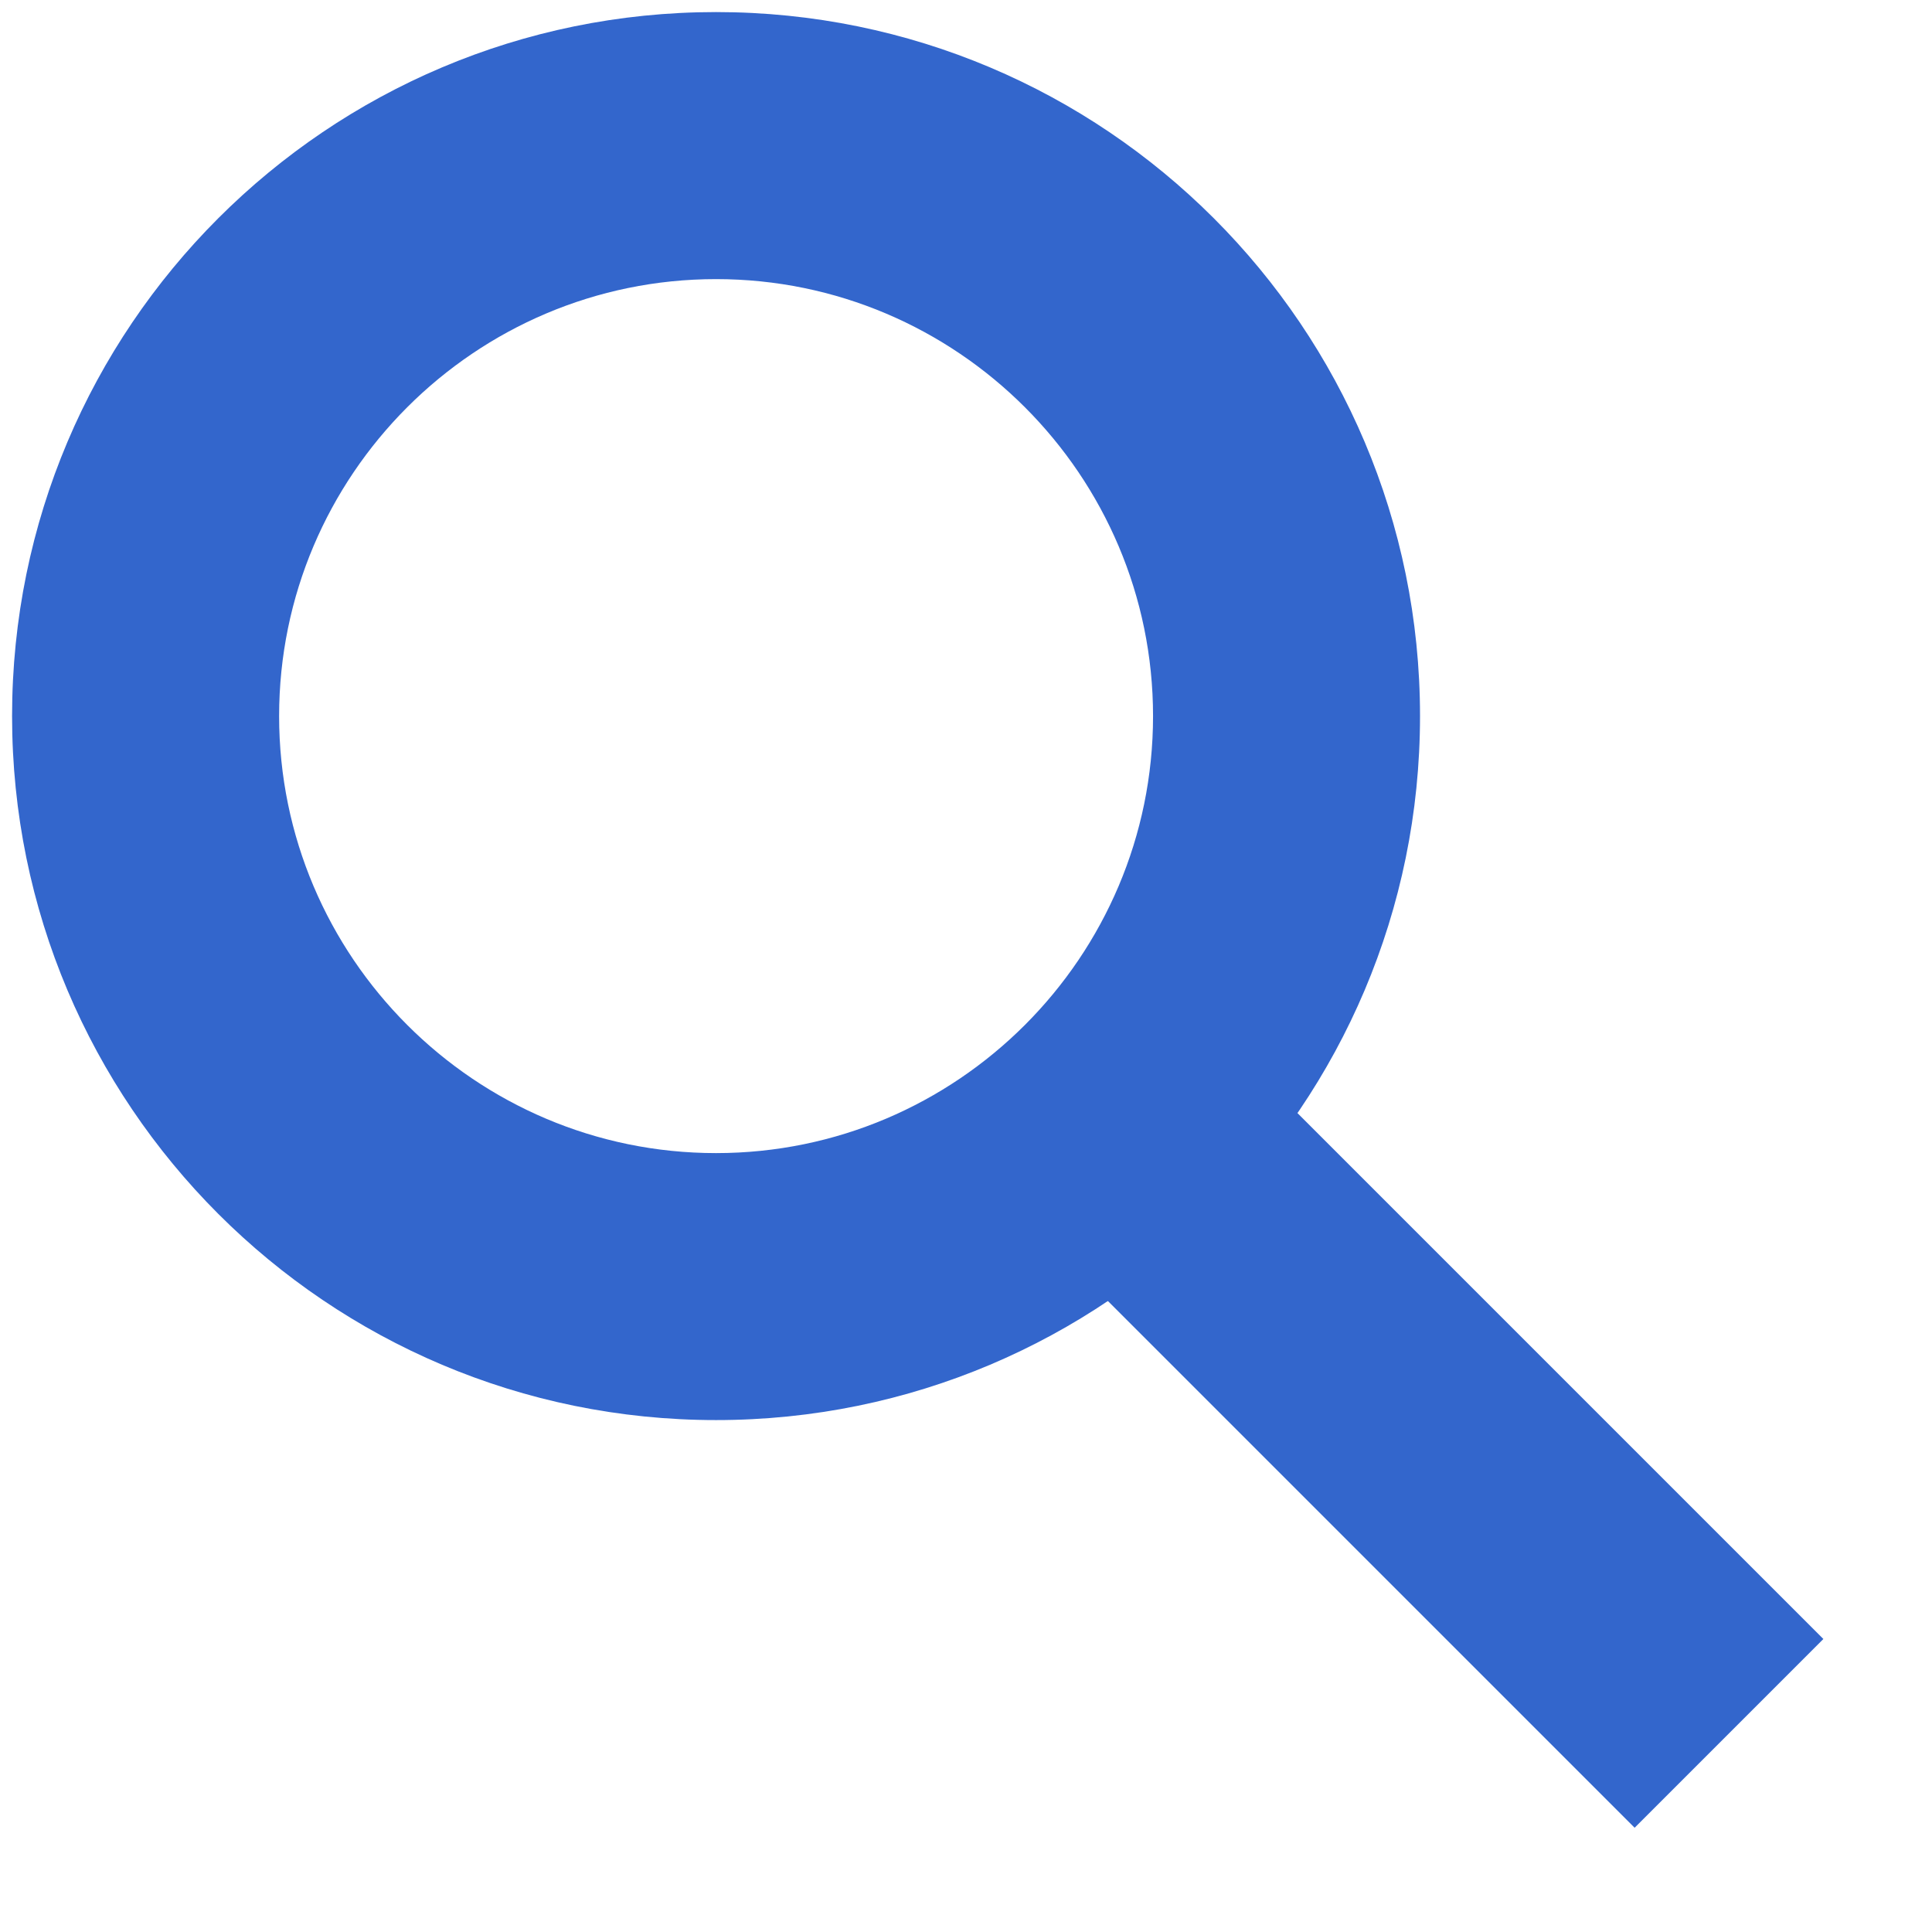 <?xml version="1.0" encoding="utf-8"?>
<!-- Generator: Adobe Illustrator 16.0.0, SVG Export Plug-In . SVG Version: 6.00 Build 0)  -->
<!DOCTYPE svg PUBLIC "-//W3C//DTD SVG 1.1//EN" "http://www.w3.org/Graphics/SVG/1.1/DTD/svg11.dtd">
<svg version="1.1" id="Ebene_1" xmlns="http://www.w3.org/2000/svg" xmlns:xlink="http://www.w3.org/1999/xlink" x="0px" y="0px"
	 width="32px" height="32px" viewBox="0 0 32 32" enable-background="new 0 0 32 32" xml:space="preserve">
<g>
	<g>
		<path fill="#3366CC" d="M11.86,4.623c3.991,0,7.238,3.247,7.238,7.238c0,3.991-3.247,7.238-7.238,7.238s-7.237-3.247-7.237-7.238
			C4.623,7.87,7.869,4.623,11.86,4.623 M11.86,0.2C5.42,0.2,0.2,5.42,0.2,11.86s5.22,11.661,11.66,11.661S23.52,18.3,23.52,11.86
			S18.299,0.2,11.86,0.2L11.86,0.2z"/>
	</g>
	
		<rect x="16.626" y="21.529" transform="matrix(0.707 0.707 -0.707 0.707 23.717 -9.779)" fill="#3366CC" width="14.074" height="4.422"/>
</g>
<g>
</g>
<g>
</g>
<g>
</g>
<g>
</g>
<g>
</g>
<g>
</g>
</svg>

